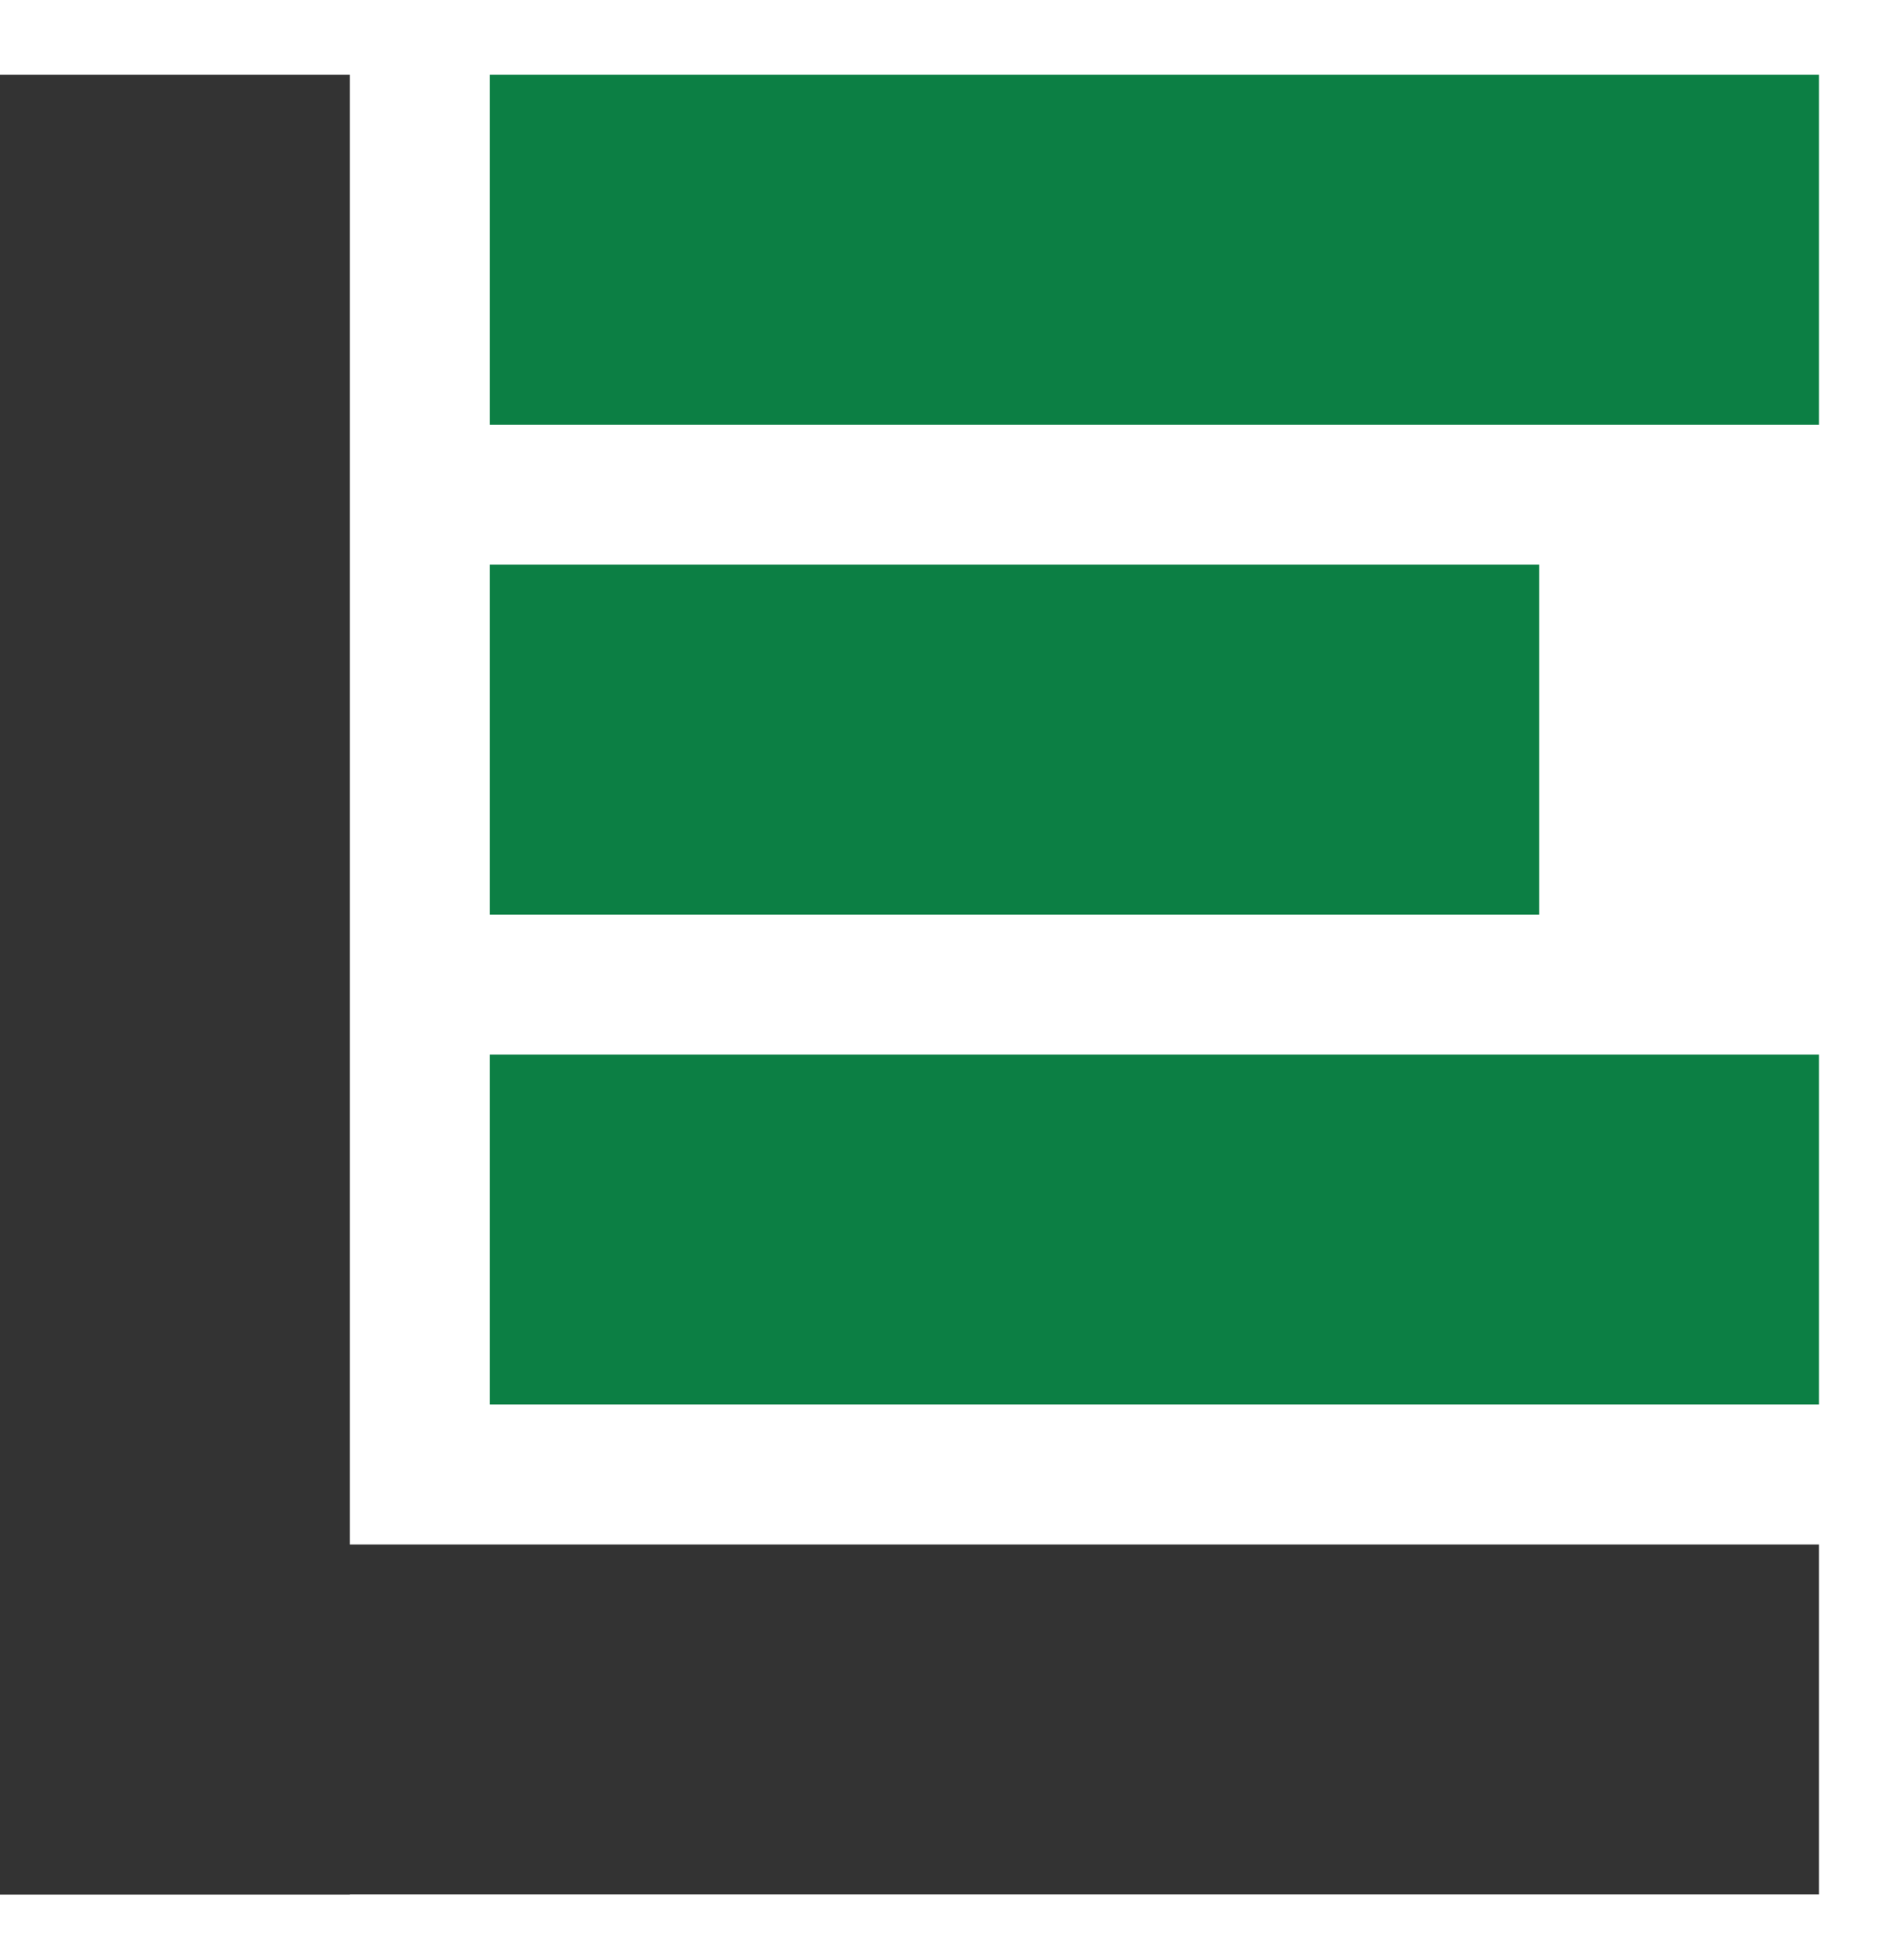 <svg width="27" height="28" viewBox="0 0 27 28" fill="none" xmlns="http://www.w3.org/2000/svg">
<rect x="26" y="1.068" width="5" height="19" transform="rotate(90 26 1.068)" fill="#0C7F44"/>
<rect x="22" y="8.068" width="5" height="15" transform="rotate(90 22 8.068)" fill="#0C7F44"/>
<rect x="26" y="15.068" width="5" height="19" transform="rotate(90 26 15.068)" fill="#0C7F44"/>
<rect x="26" y="22.068" width="5" height="26" transform="rotate(90 26 22.068)" fill="#333333"/>
<rect y="1.068" width="5" height="26" fill="#333333"/>
</svg>
